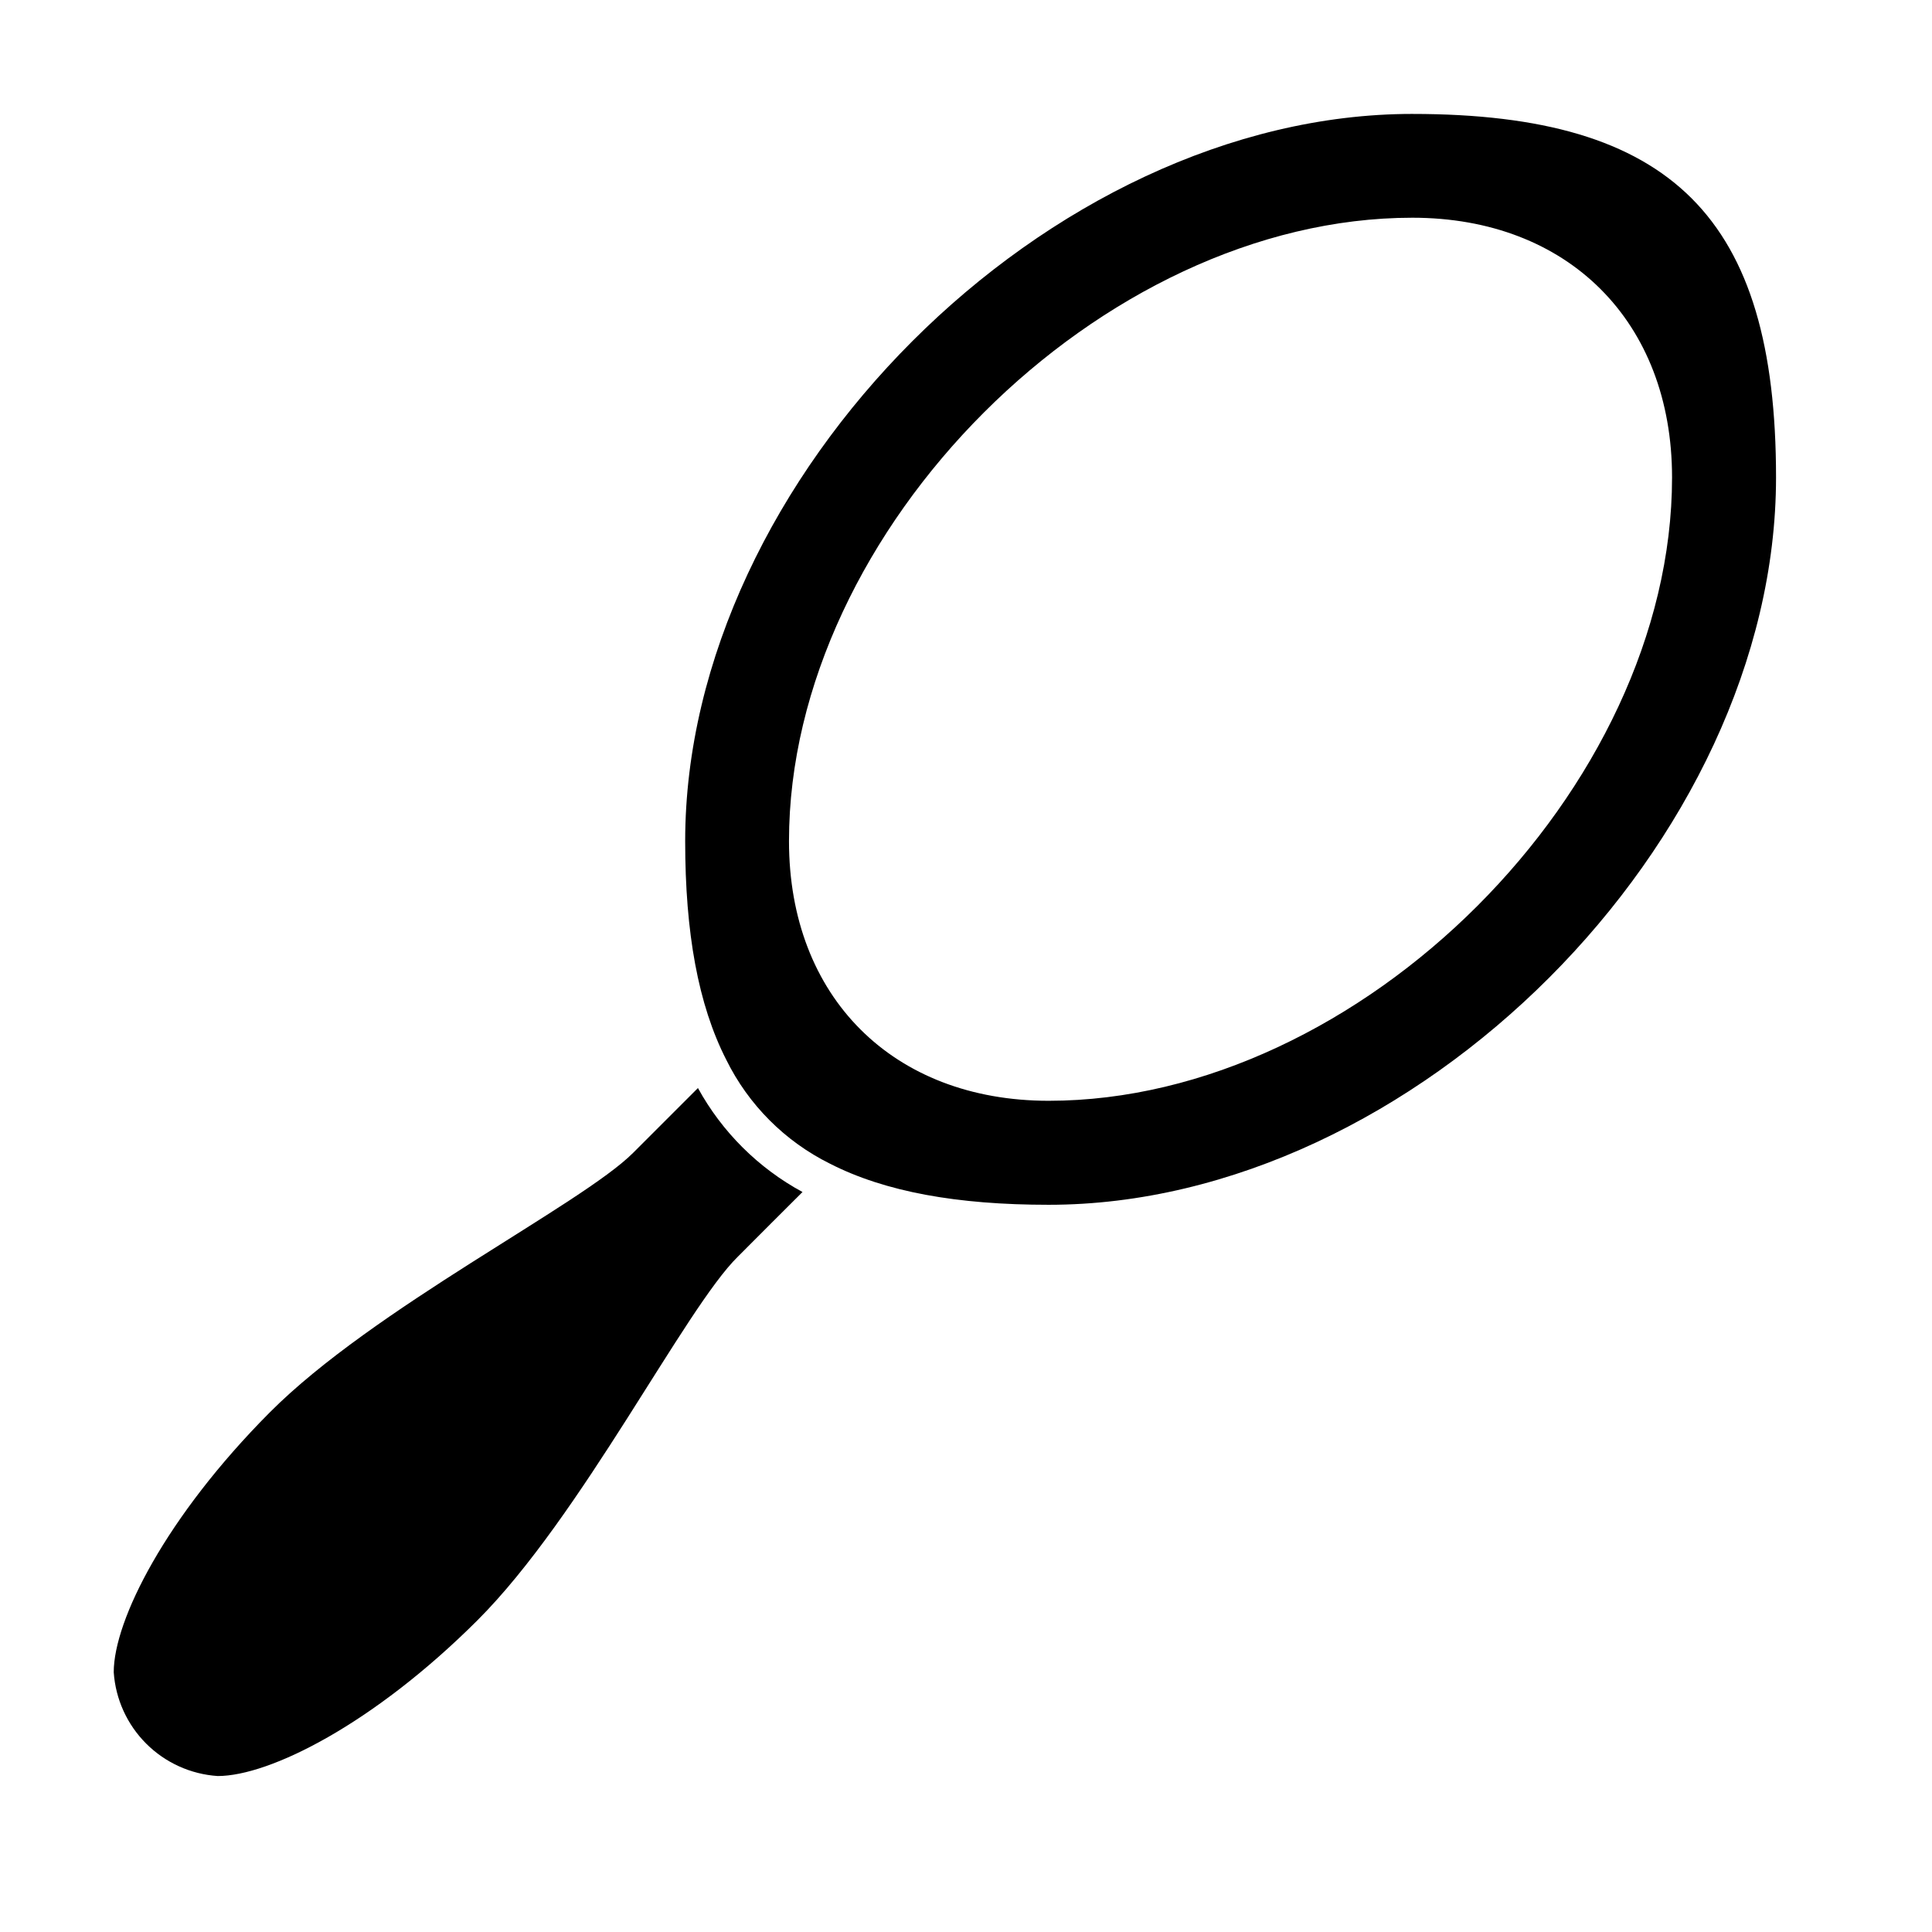 <?xml version="1.0" encoding="UTF-8"?>
<!-- Uploaded to: SVG Repo, www.svgrepo.com, Generator: SVG Repo Mixer Tools -->
<svg fill="#000000" width="800px" height="800px" version="1.1" viewBox="144 144 512 512" xmlns="http://www.w3.org/2000/svg">
 <g>
  <path d="m328.96 432.34-17.18 17.18c-13.754 13.754-68.82 41.16-96.328 68.82s-41.312 55.066-41.312 68.82c0.484 7.144 3.547 13.871 8.613 18.93s11.801 8.105 18.945 8.578c13.754 0 41.262-13.754 68.82-41.262 27.559-27.508 55.066-82.727 69.023-96.379 6.098-6.144 12.242-12.242 17.129-17.129-11.691-6.336-21.309-15.902-27.711-27.559z"/>
  <path d="m518.29 174.19c-96.379 0-192.71 96.328-192.71 192.71 0 24.234 3.426 43.328 10.883 57.938 5.894 11.957 15.562 21.641 27.508 27.559 14.609 7.457 33.703 10.883 57.938 10.883 96.832 0 192.76-96.379 192.76-192.76 0-68.82-27.559-96.328-96.379-96.328zm-96.379 261.53c-41.262 0-68.82-27.508-68.82-68.82 0-82.574 82.625-165.2 165.2-165.2 41.312 0 68.82 27.559 68.82 68.82 0 82.625-82.574 165.2-165.2 165.2z"/>
 </g>
</svg>